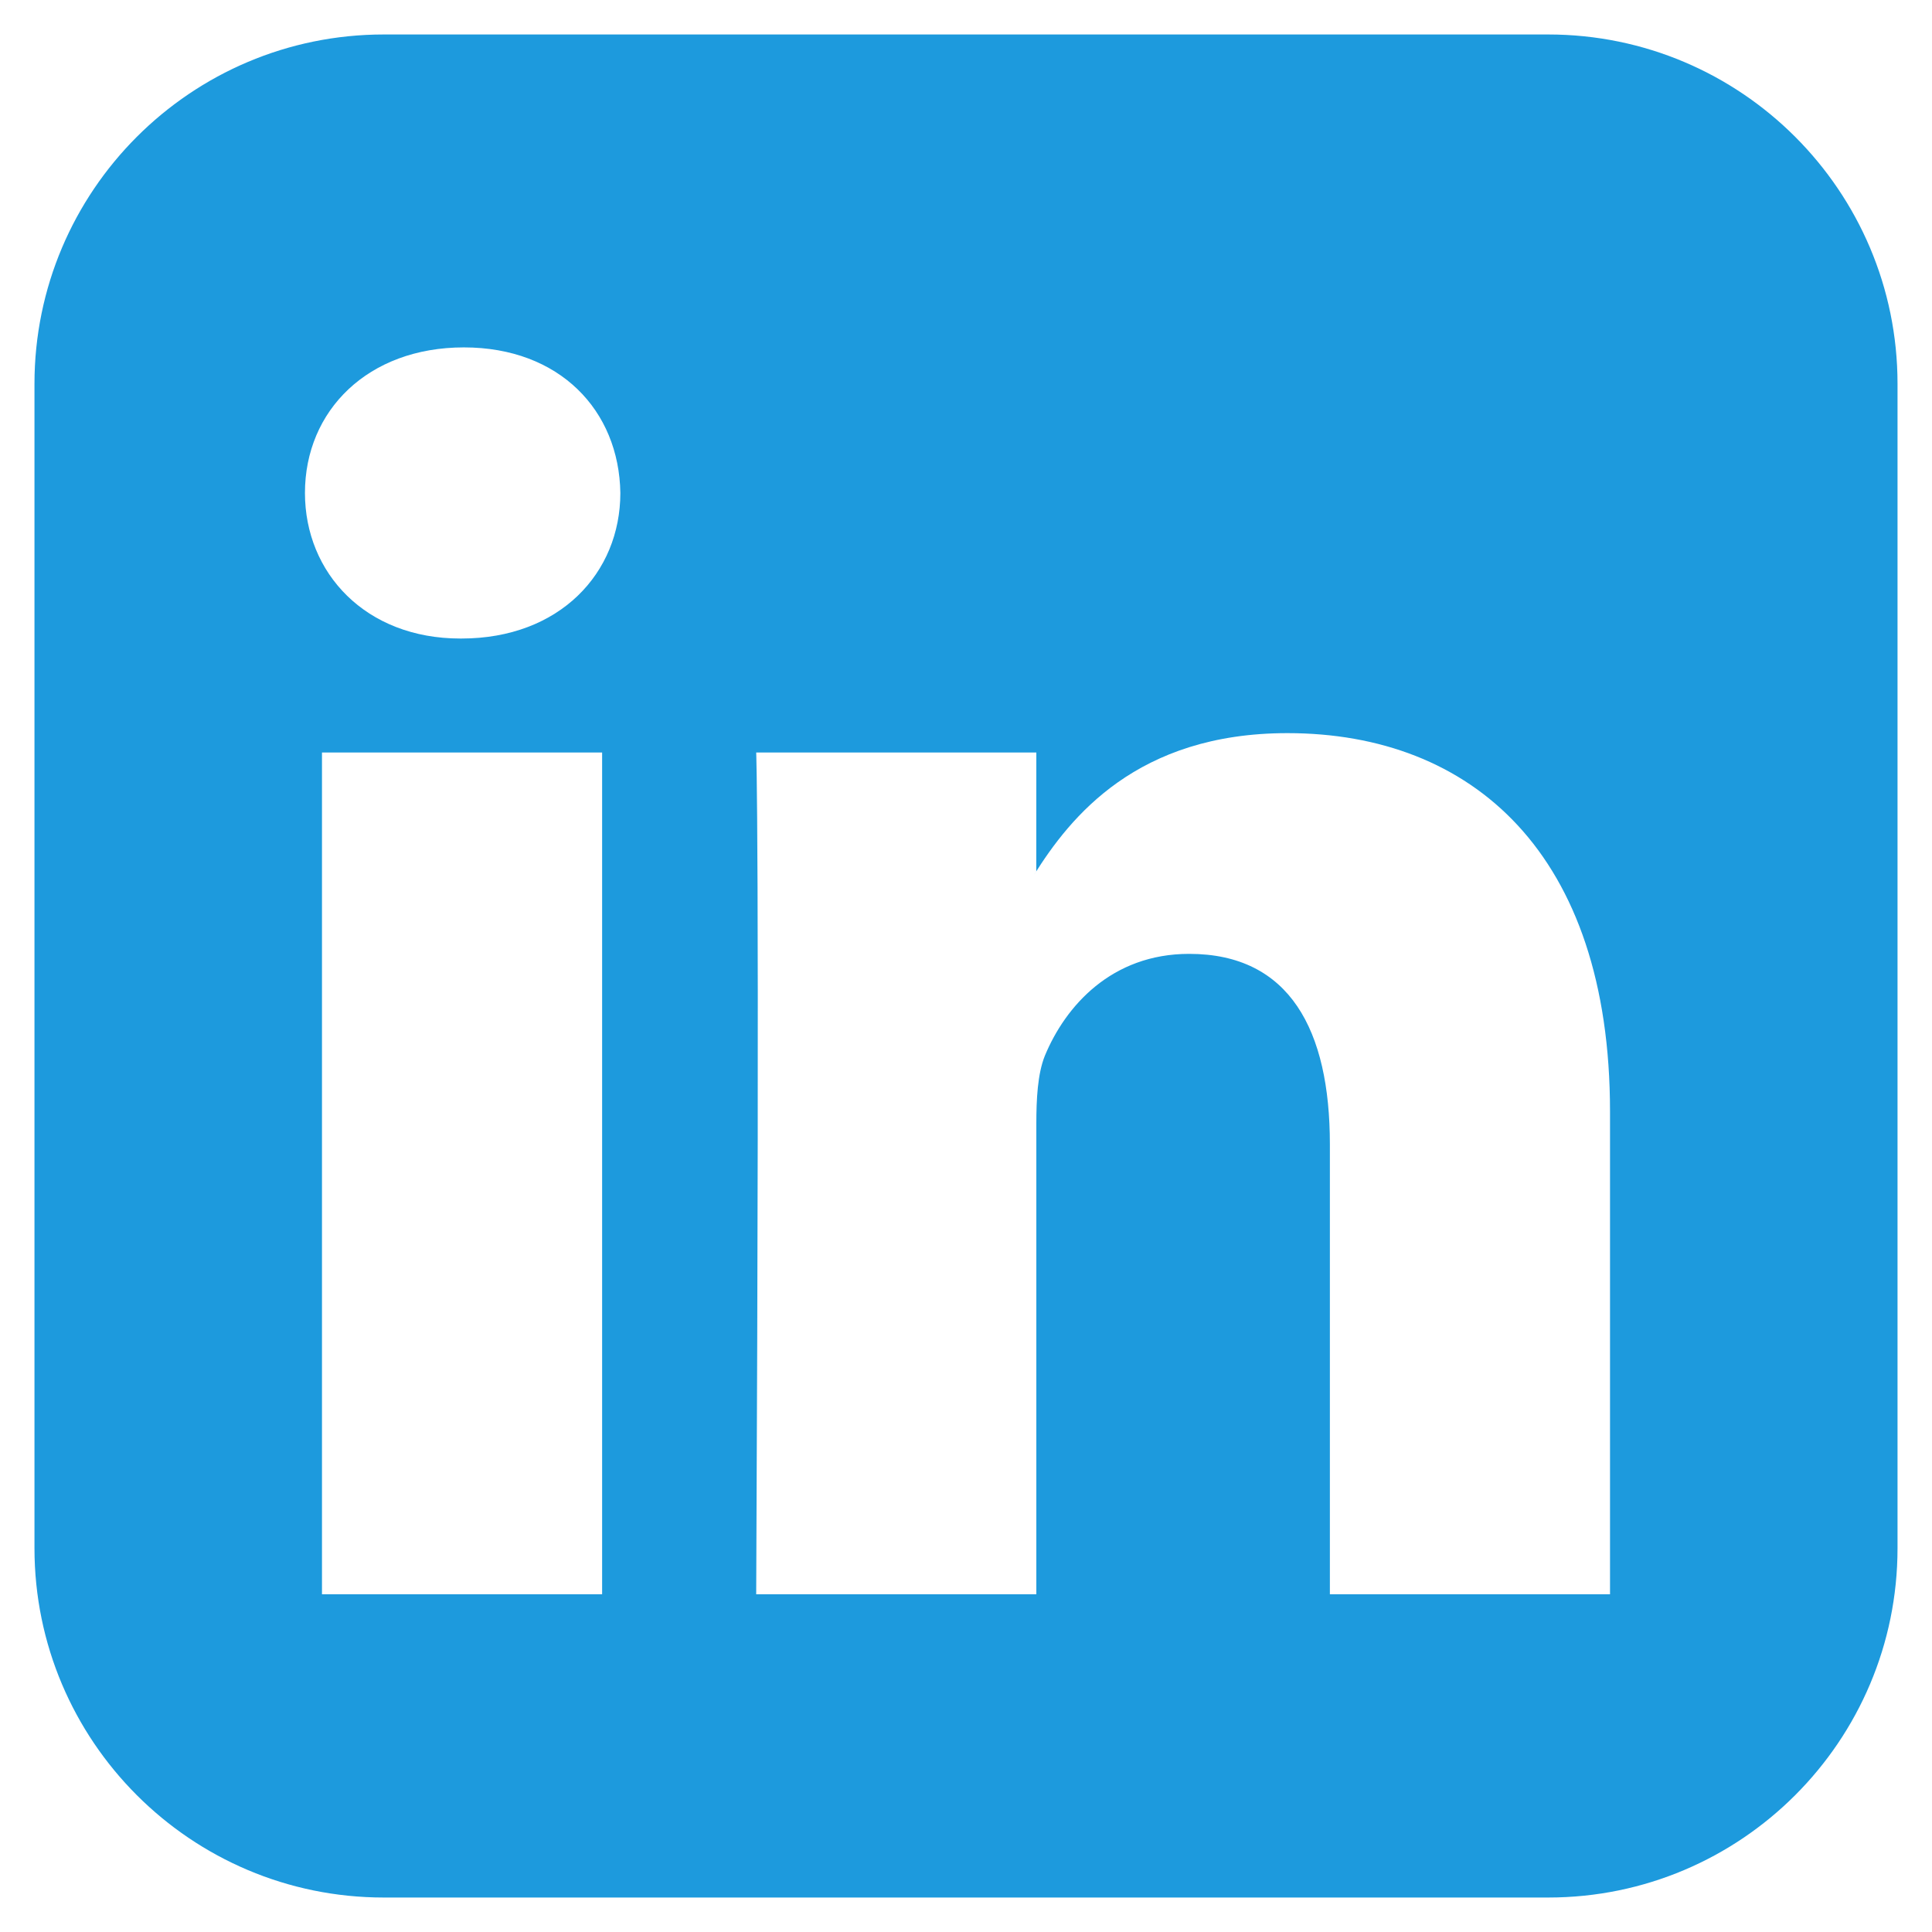 <svg xmlns="http://www.w3.org/2000/svg" width="32" height="32" viewBox="0 0 32 32"><path fill="#1D9ADD" d="M310.643,533.429 C313.837,533.429 316.429,530.837 316.429,527.643 L316.429,508.357 C316.429,505.163 313.837,502.571 310.643,502.571 L291.357,502.571 C288.163,502.571 285.571,505.163 285.571,508.357 L285.571,527.643 C285.571,530.837 288.163,533.429 291.357,533.429 L310.643,533.429 Z M292.643,512.576 L292.623,512.576 C291.056,512.576 290.051,511.491 290.051,510.165 C290.051,508.799 291.096,507.754 292.683,507.754 C294.27,507.754 295.254,508.799 295.275,510.165 C295.275,511.491 294.27,512.576 292.643,512.576 Z M294.973,528.406 L290.333,528.406 L290.333,514.464 L294.973,514.464 L294.973,528.406 Z M302.164,516.431 L302.125,516.493 C302.728,515.529 303.833,514.143 306.324,514.143 C309.377,514.143 311.667,516.132 311.667,520.411 L311.667,528.406 L307.027,528.406 L307.027,520.953 C307.027,519.065 306.364,517.799 304.696,517.799 C303.411,517.799 302.647,518.663 302.306,519.487 C302.185,519.788 302.165,520.21 302.165,520.612 L302.165,528.406 L297.525,528.406 C297.585,515.77 297.525,514.464 297.525,514.464 L302.165,514.464 L302.164,516.431 Z" transform="translate(-285 -502)"></path></svg>